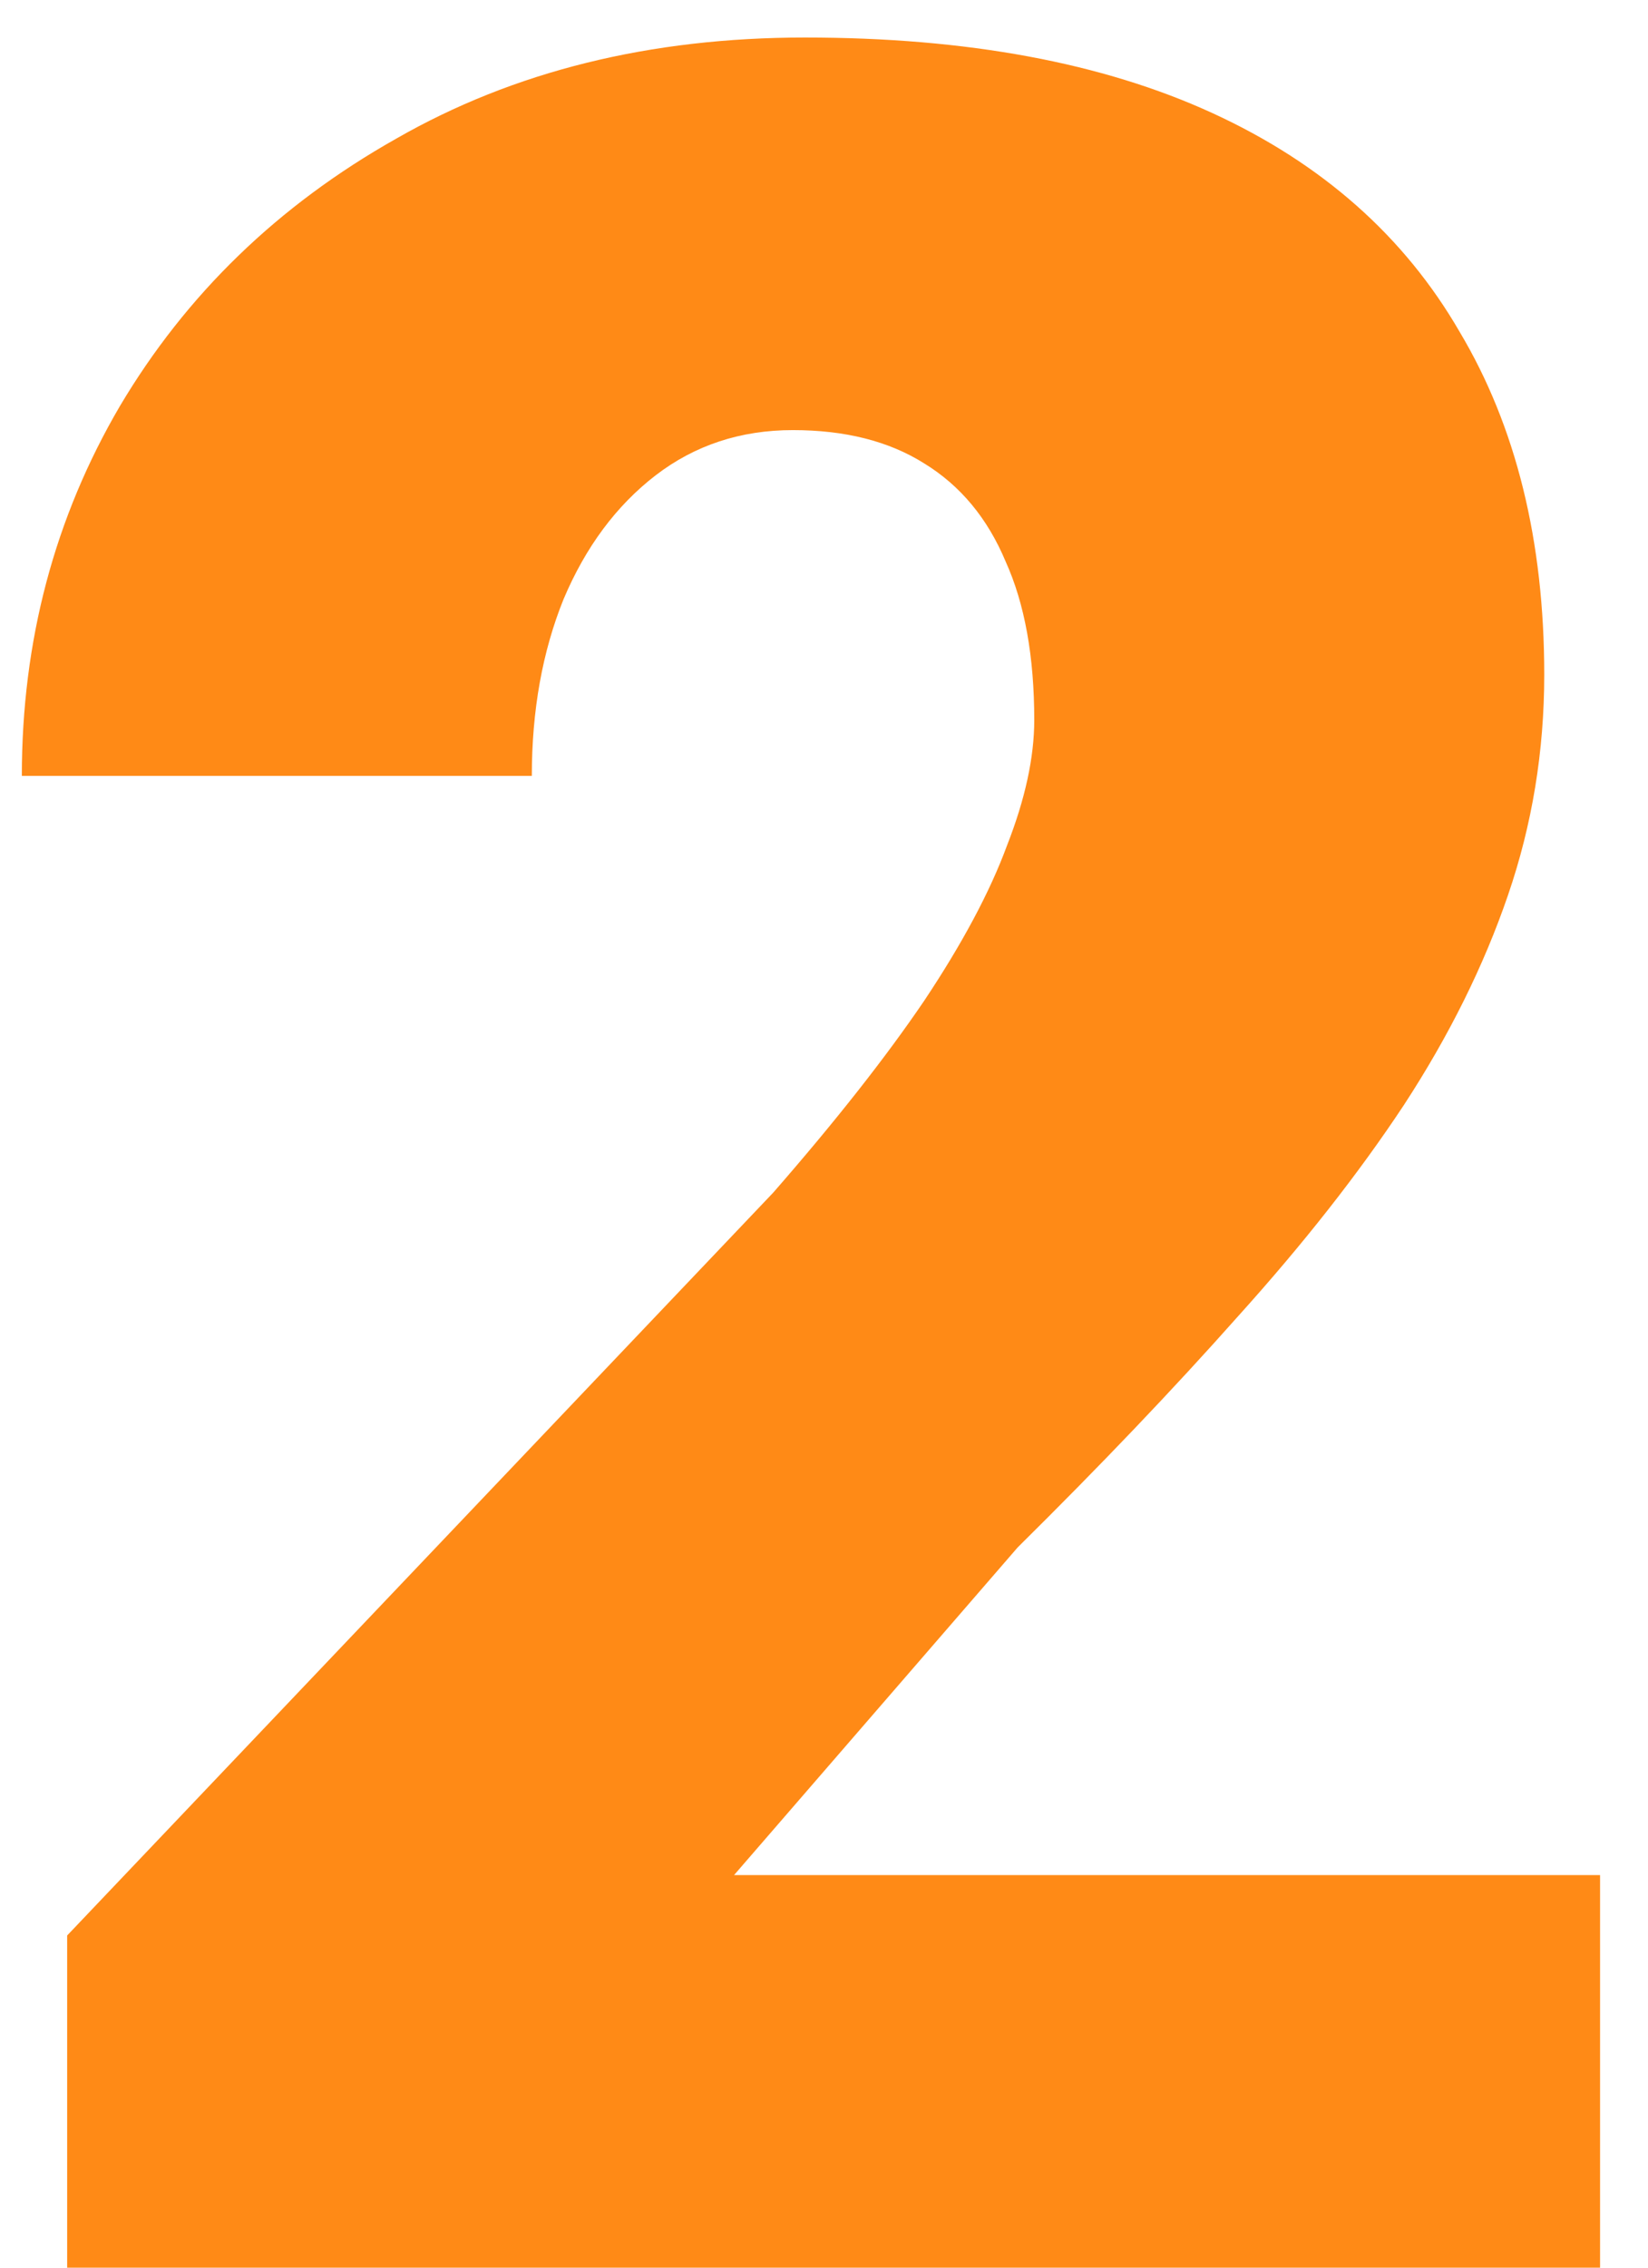 <?xml version="1.0" encoding="UTF-8"?> <svg xmlns="http://www.w3.org/2000/svg" width="24" height="33" viewBox="0 0 24 33" fill="none"> <path d="M23.302 27.287V33H0.978V28.166L11.261 17.355C12.169 16.315 12.901 15.385 13.458 14.565C14.015 13.73 14.418 12.976 14.666 12.302C14.93 11.628 15.062 11.02 15.062 10.478C15.062 9.555 14.923 8.786 14.645 8.171C14.381 7.541 13.985 7.065 13.458 6.743C12.945 6.42 12.308 6.259 11.546 6.259C10.785 6.259 10.118 6.479 9.547 6.918C8.976 7.358 8.529 7.958 8.207 8.72C7.899 9.482 7.745 10.339 7.745 11.291H0.318C0.318 9.328 0.794 7.534 1.747 5.908C2.713 4.282 4.054 2.985 5.768 2.019C7.481 1.037 9.466 0.546 11.722 0.546C14.081 0.546 16.058 0.913 17.655 1.645C19.252 2.377 20.453 3.439 21.258 4.831C22.079 6.208 22.489 7.871 22.489 9.819C22.489 10.932 22.313 12.002 21.961 13.027C21.61 14.052 21.105 15.07 20.445 16.081C19.786 17.077 18.98 18.102 18.028 19.157C17.091 20.212 16.021 21.332 14.82 22.519L10.69 27.287H23.302Z" fill="#FF8A16"></path> </svg> 
